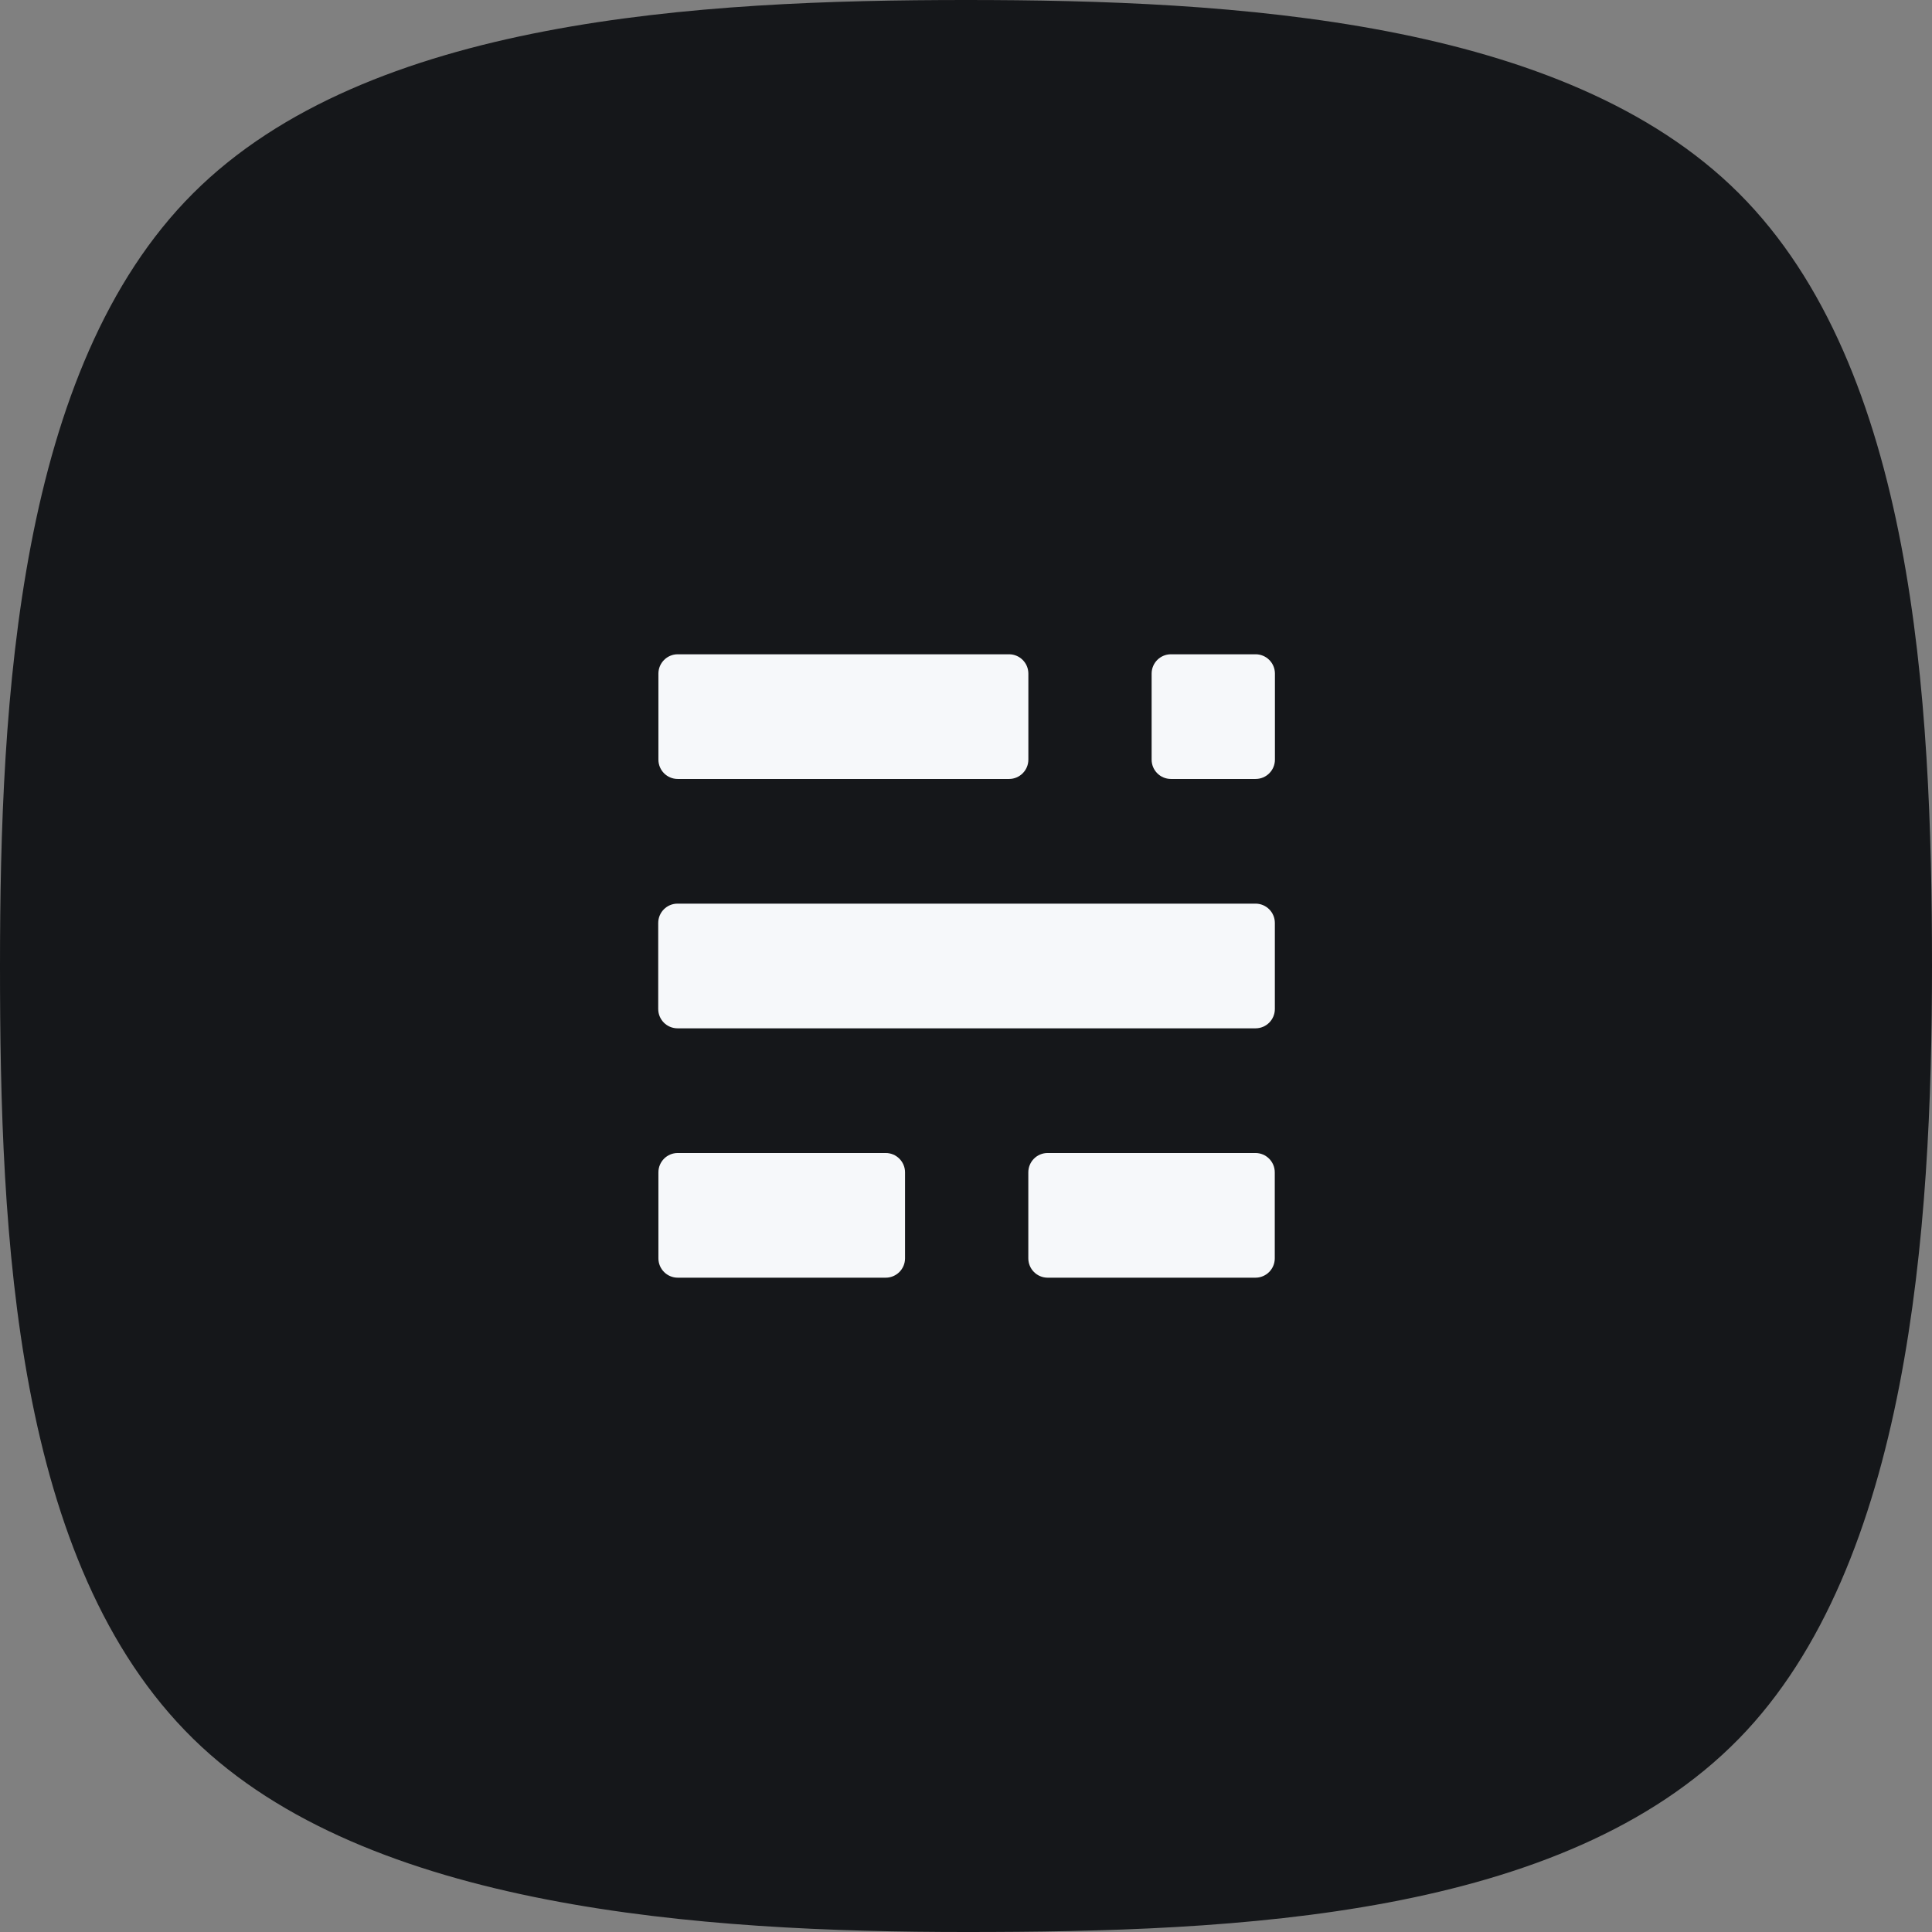 <svg width="400" height="400" viewBox="0 0 400 400" fill="none" xmlns="http://www.w3.org/2000/svg">
<rect x="0" y="0" width="400" height="400" fill="#808080" stroke="none"/>
<path fill-rule="evenodd" clip-rule="evenodd" d="M200 400C256.003 400 323.694 397.091 360 360C395.302 323.934 400 254.454 400 200C400 144.687 396.291 76.206 360 40C323.82 3.905 255.143 0 200 0C144.832 0 76.183 3.877 40 40C3.738 76.202 0 144.711 0 200C0 255.967 2.95 323.699 40 360C76.072 395.342 145.511 400 200 400Z" fill="#15171A"/>
<path fill-rule="evenodd" clip-rule="evenodd" d="M136.317 242.721C136.317 240.509 138.105 238.716 140.324 238.716H183.369C185.582 238.716 187.376 240.511 187.376 242.721V260.526C187.376 262.738 185.588 264.531 183.369 264.531H140.324C138.111 264.531 136.317 262.736 136.317 260.526V242.721ZM212.902 242.721C212.902 240.509 214.688 238.716 216.906 238.716H259.924C262.136 238.716 263.928 240.511 263.928 242.721V260.526C263.928 262.738 262.142 264.531 259.924 264.531H216.906C214.695 264.531 212.902 262.736 212.902 260.526V242.721Z" fill="#F6F8FA"/>
<path d="M259.945 187.088H140.279C138.07 187.088 136.279 188.879 136.279 191.088V208.903C136.279 211.112 138.07 212.903 140.279 212.903H259.945C262.154 212.903 263.945 211.112 263.945 208.903V191.088C263.945 188.879 262.154 187.088 259.945 187.088Z" fill="#F6F8FA"/>
<path fill-rule="evenodd" clip-rule="evenodd" d="M136.317 139.467C136.317 137.256 138.116 135.462 140.314 135.462H208.915C211.122 135.462 212.912 137.257 212.912 139.467V157.271C212.912 159.483 211.113 161.276 208.915 161.276H140.314C138.107 161.276 136.317 159.481 136.317 157.271V139.467Z" fill="#F6F8FA"/>
<path d="M259.96 135.462H242.432C240.223 135.462 238.432 137.253 238.432 139.462V157.275C238.432 159.484 240.223 161.275 242.432 161.275H259.96C262.169 161.275 263.96 159.484 263.96 157.275V139.462C263.96 137.253 262.169 135.462 259.96 135.462Z" fill="#F6F8FA"/>
</svg>
